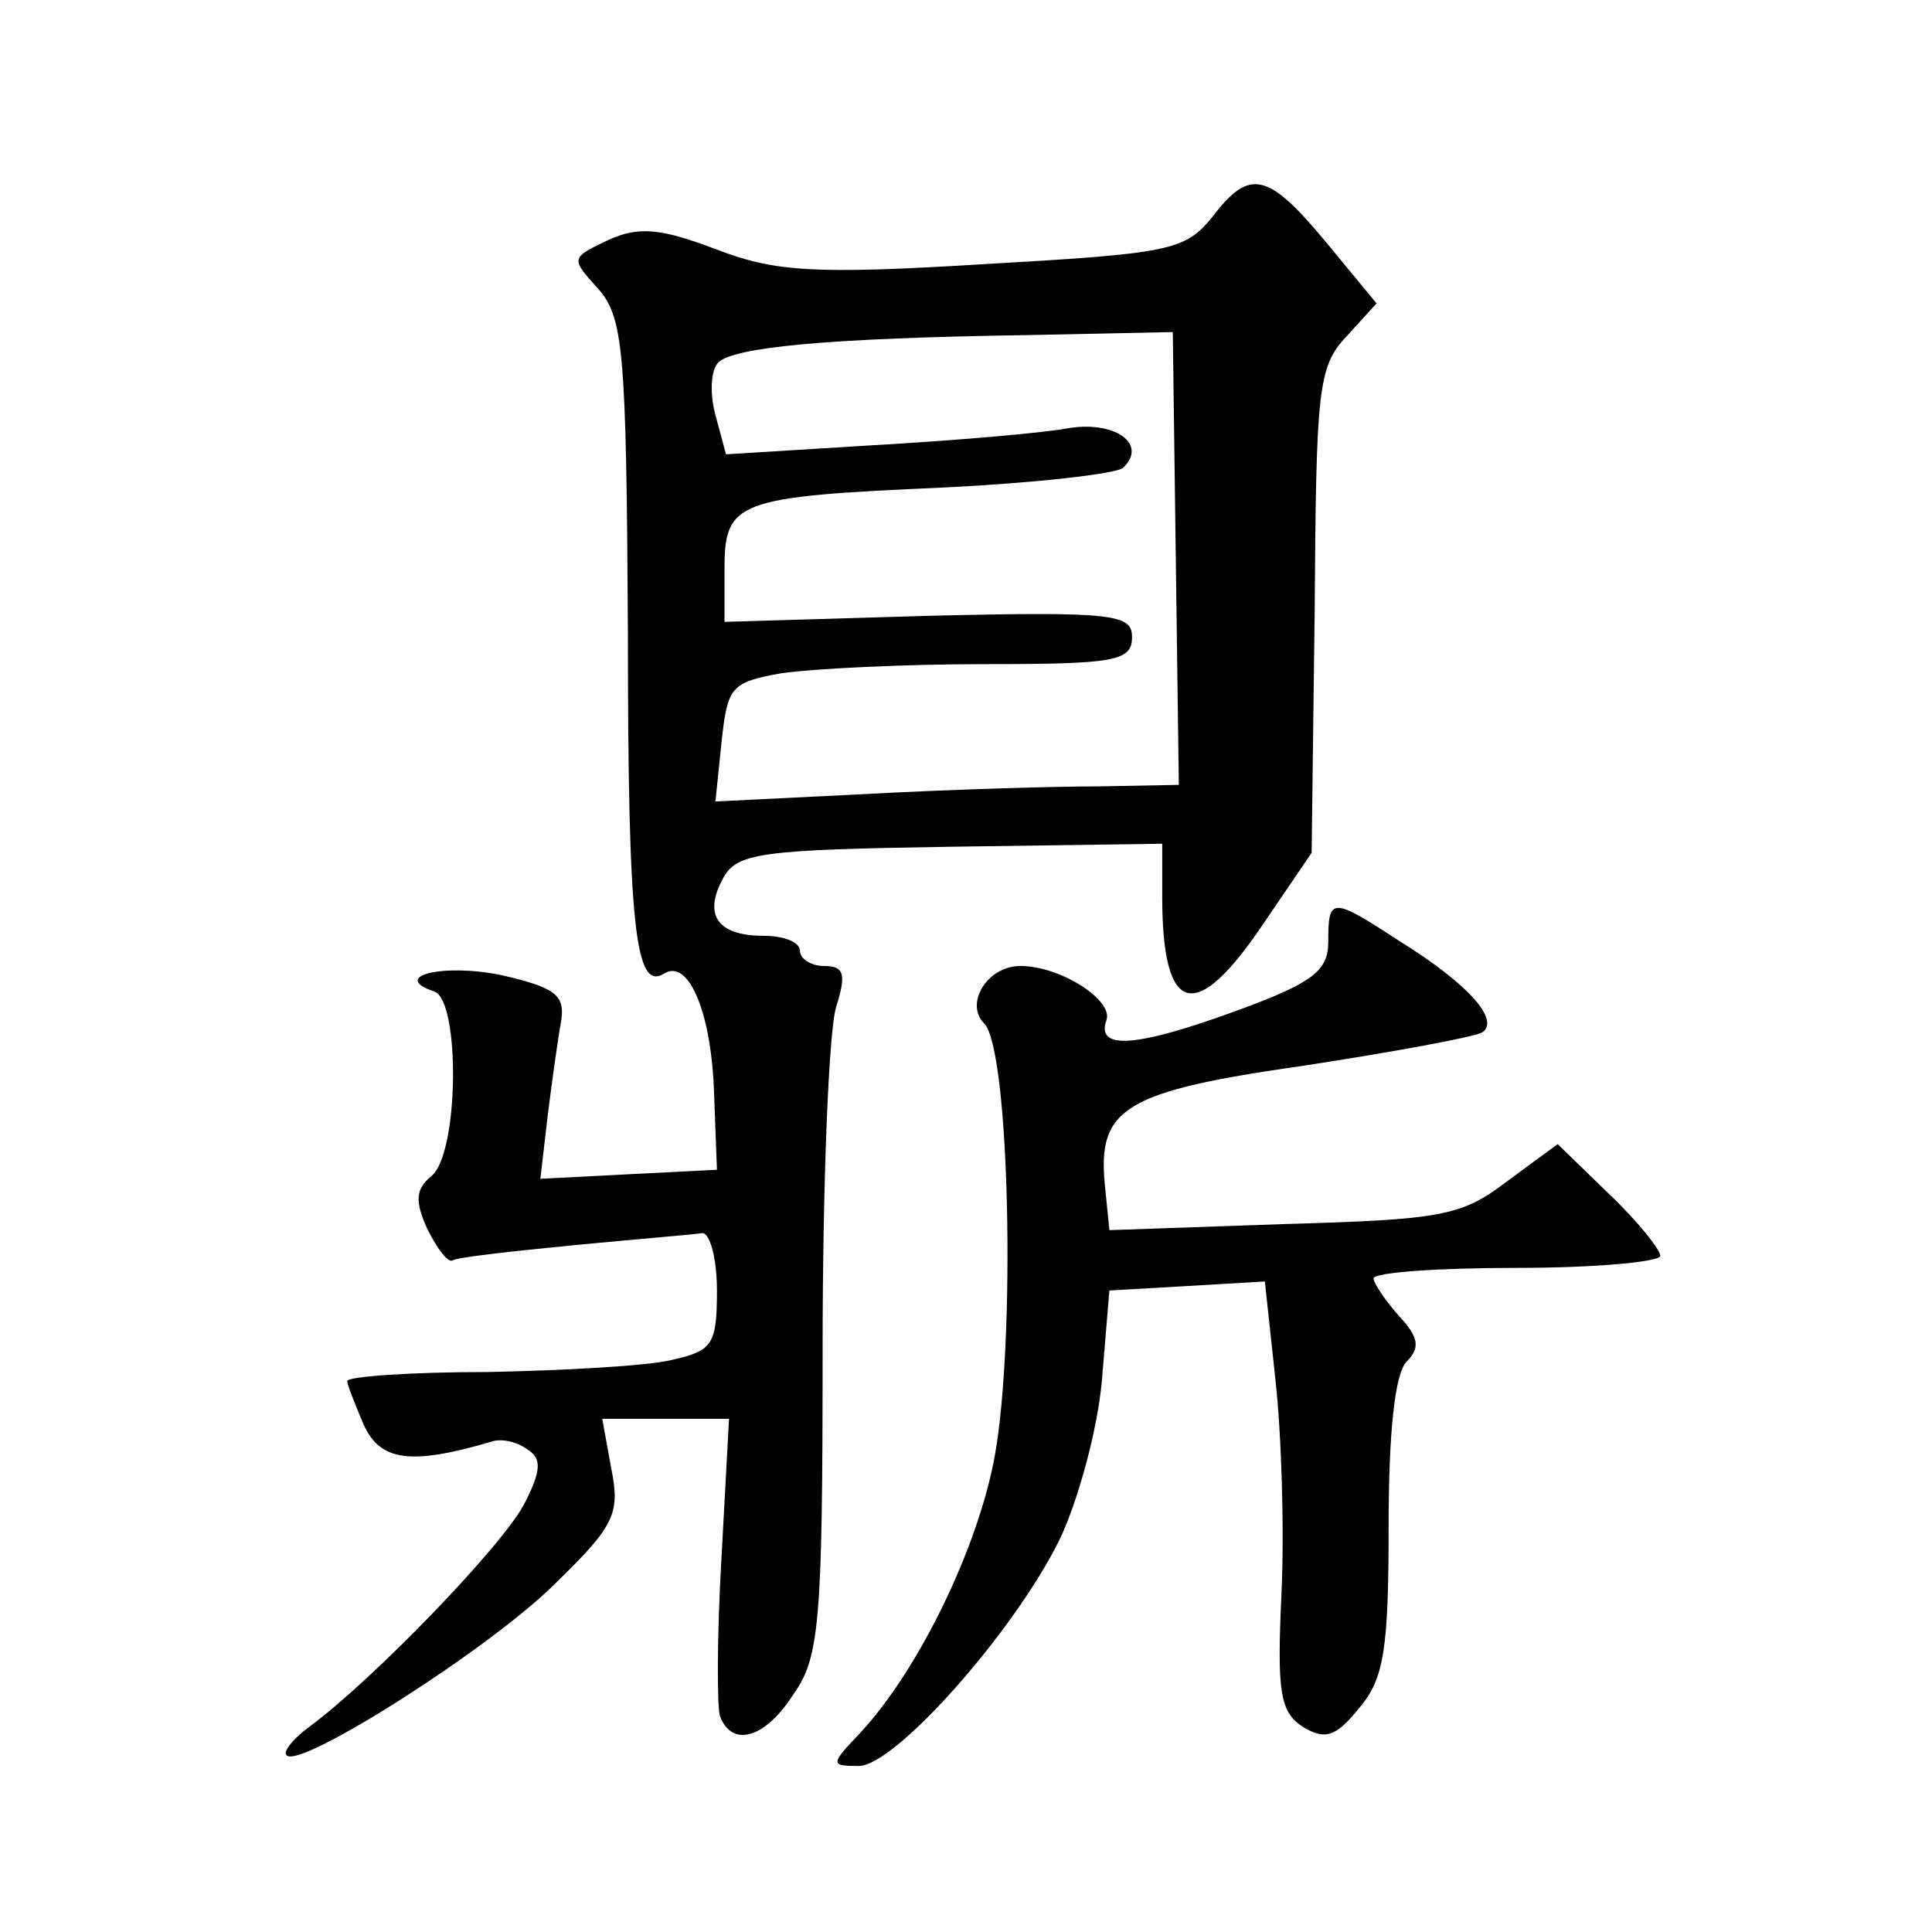 <?xml version="1.0" standalone="no"?>
<!DOCTYPE svg PUBLIC "-//W3C//DTD SVG 20010904//EN"
 "http://www.w3.org/TR/2001/REC-SVG-20010904/DTD/svg10.dtd">
<svg version="1.0" xmlns="http://www.w3.org/2000/svg"
 width="128pt" height="128pt" viewBox="0 0 128 128"
 preserveAspectRatio="xMidYMid meet">
<g transform="translate(0,128) scale(0.1,-0.1)"
fill="#0" stroke="none">
<path d="M803 1136 c-18 -22 -28 -24 -151 -31 -114 -7 -139 -5 -178 10 -37 14 -51
15 -71 6 -25 -12 -25 -12 -7 -32 17 -19 19 -40 20 -228 0 -196 5 -238 24 -226 16
10 31 -25 33 -77 l2 -53 -59 -3 -58 -3 5 43 c3 24 7 52 9 63 2 16 -5 21 -40 29
-39 8 -74 -1 -44 -11 17 -7 16 -107 -2 -122 -11 -9 -11 -17 -3 -35 7 -14 14 -23
17 -21 3 2 39 6 80 10 41 4 79 7 85 8 5 1 10 -16 10 -38 0 -36 -3 -40 -30 -46 -16
-4 -72 -7 -122 -8 -51 0 -93 -3 -93 -6 0 -2 5 -15 11 -29 11 -24 31 -27 85 -11
6 2 16 0 23 -5 10 -6 10 -14 -2 -37 -15 -28 -100 -116 -142 -147 -11 -8 -18 -17
-15 -19 9 -9 135 71 178 114 39 38 43 46 37 76 l-6 33 42 0 42 0 -5 -92 c-3 -51
-3 -99 -1 -105 8 -21 30 -15 49 15 17 24 19 49 19 227 0 110 4 212 9 228 7 22 5
27 -8 27 -9 0 -16 5 -16 10 0 6 -11 10 -24 10 -31 0 -40 14 -27 38 9 17 25 19 150
21 l141 2 0 -35 c0 -79 22 -85 67 -18 l32 47 2 160 c1 146 2 162 21 182 l20 22
-33 40 c-39 47 -51 50 -76 17z m-24 -226 l2 -150 -53 -1 c-29 0 -98 -2 -153 -5
l-101 -5 4 39 c4 37 6 40 40 46 21 3 81 6 135 6 86 0 97 2 97 18 0 15 -12 17 -135
14 l-135 -4 0 35 c0 45 8 48 145 54 61 3 114 9 119 13 17 16 -6 32 -38 26 -17 -3
-75 -8 -128 -11 l-97 -6 -7 26 c-4 15 -3 30 2 35 11 10 72 16 205 18 l96 2 2 -150z
M880 656 c0 -19 -10 -27 -59 -45 -68 -25 -95 -27 -88 -7 5 13 -30 36 -57 36 -22
0 -37 -25 -24 -38 17 -17 21 -210 7 -287 -11 -60 -50 -141 -89 -183 -20 -21 -20
-22 -1 -22 24 0 103 89 133 150 12 25 25 72 28 105 l5 60 52 3 51 3 7 -65 c4 -36
6 -99 4 -142 -3 -65 -1 -78 14 -88 15 -9 22 -7 38 13 16 19 19 39 19 120 0 61 4
101 12 109 9 9 8 16 -5 30 -9 10 -17 22 -17 25 0 4 43 7 95 7 52 0 95 4 95 8 0
4 -15 23 -34 41 l-34 33 -34 -25 c-30 -23 -44 -25 -148 -28 l-115 -4 -3 30 c-5
51 13 62 132 79 59 9 113 19 118 22 12 8 -9 32 -54 60 -46 30 -48 30 -48 0z"/>
</g>
</svg>
